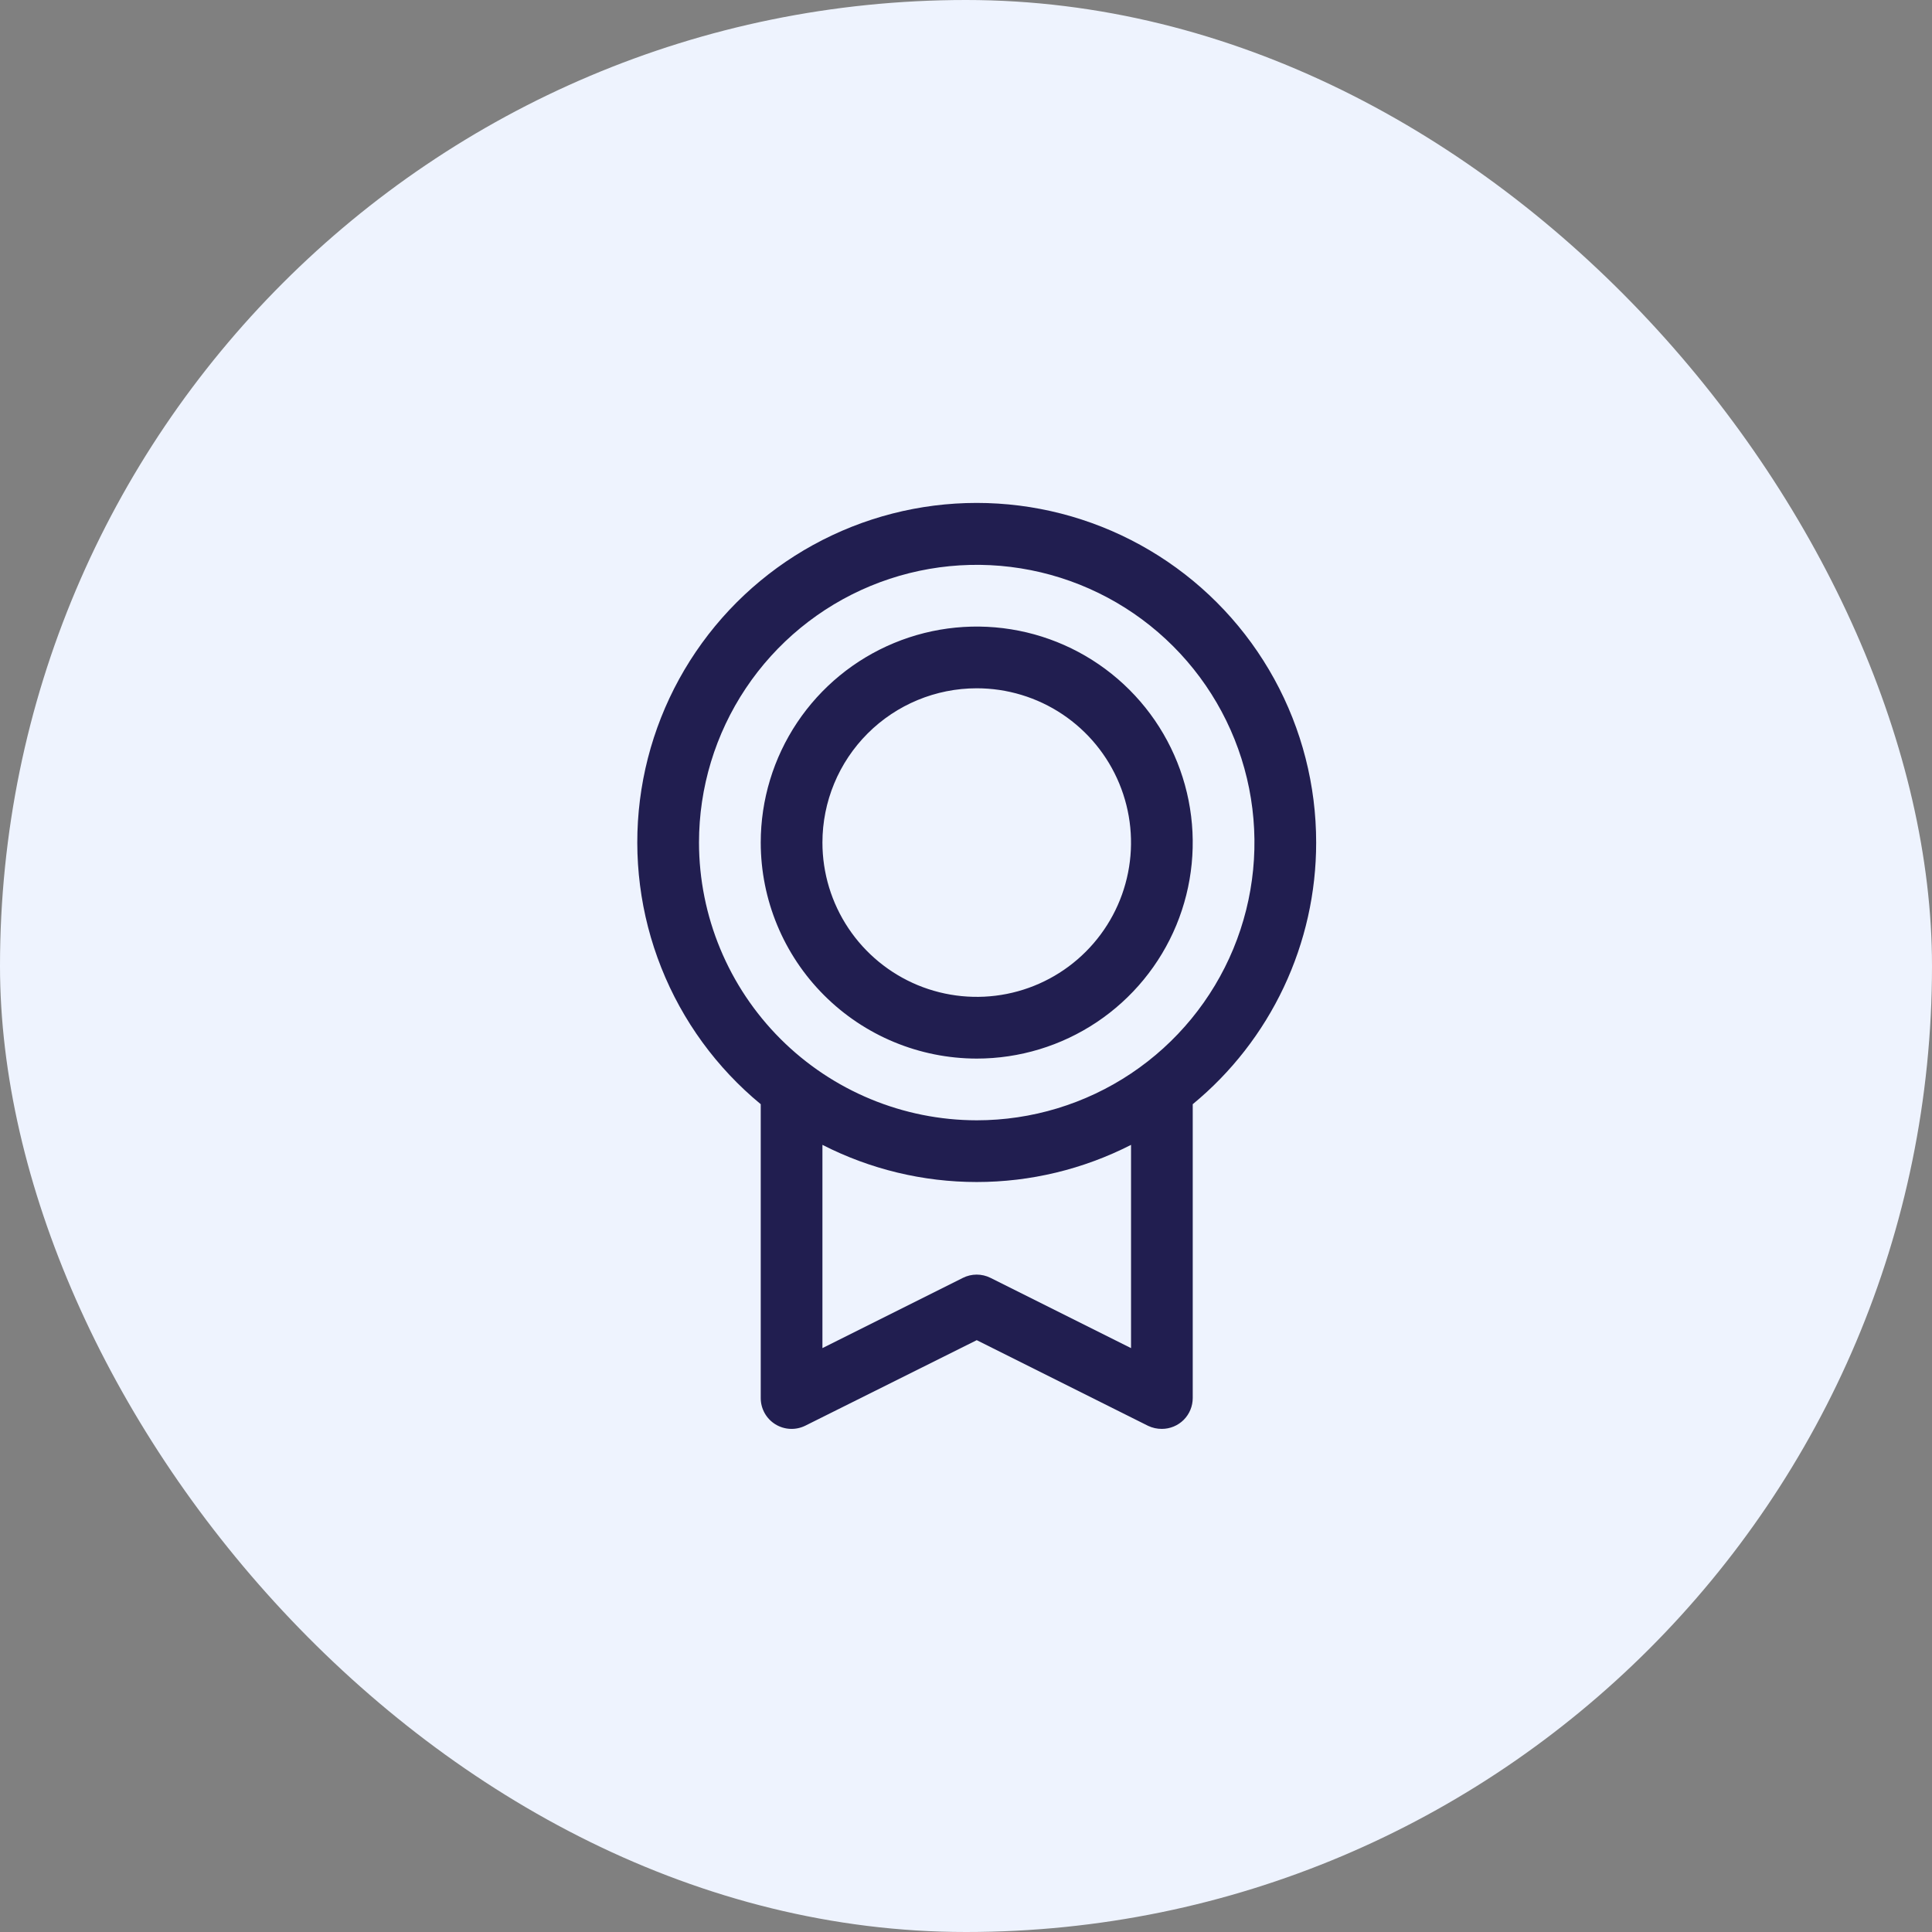 <svg xmlns="http://www.w3.org/2000/svg" fill="none" viewBox="0 0 90 90" height="90" width="90">
<rect x="0" y="0" width="90" height="90" fill="#808080" stroke="none"/>
<rect fill="#EEF3FE" rx="45" height="90" width="90"></rect>
<path fill="#211E50" d="M61.312 39.25C61.314 36.585 60.642 33.963 59.359 31.628C58.076 29.292 56.224 27.319 53.974 25.891C51.724 24.463 49.15 23.626 46.491 23.459C43.831 23.292 41.172 23.8 38.762 24.936C36.351 26.071 34.266 27.798 32.702 29.954C31.137 32.111 30.142 34.629 29.81 37.273C29.479 39.917 29.821 42.602 30.805 45.078C31.788 47.555 33.382 49.743 35.438 51.438V65.125C35.437 65.37 35.5 65.611 35.619 65.826C35.738 66.04 35.91 66.22 36.119 66.349C36.328 66.478 36.566 66.551 36.81 66.562C37.055 66.573 37.299 66.521 37.518 66.412L45.5 62.43L53.483 66.421C53.684 66.516 53.903 66.565 54.125 66.563C54.506 66.563 54.872 66.411 55.142 66.142C55.411 65.872 55.562 65.506 55.562 65.125V51.438C57.361 49.957 58.809 48.096 59.803 45.989C60.798 43.881 61.313 41.58 61.312 39.25ZM32.562 39.25C32.562 36.691 33.321 34.19 34.743 32.062C36.164 29.935 38.185 28.277 40.549 27.297C42.913 26.318 45.514 26.062 48.024 26.561C50.534 27.06 52.839 28.293 54.648 30.102C56.458 31.911 57.69 34.217 58.189 36.726C58.688 39.236 58.432 41.837 57.453 44.201C56.474 46.565 54.815 48.586 52.688 50.007C50.56 51.429 48.059 52.188 45.5 52.188C42.07 52.184 38.781 50.819 36.356 48.394C33.931 45.969 32.566 42.68 32.562 39.25ZM52.688 62.8L46.142 59.528C45.942 59.428 45.721 59.376 45.498 59.376C45.275 59.376 45.055 59.428 44.855 59.528L38.312 62.8V53.332C40.538 54.469 43.001 55.063 45.5 55.063C47.999 55.063 50.462 54.469 52.688 53.332V62.8ZM45.5 49.313C47.49 49.313 49.436 48.722 51.09 47.617C52.745 46.511 54.035 44.94 54.797 43.101C55.558 41.262 55.757 39.239 55.369 37.287C54.981 35.335 54.023 33.542 52.615 32.135C51.208 30.728 49.415 29.769 47.463 29.381C45.511 28.993 43.488 29.192 41.649 29.954C39.811 30.715 38.239 32.005 37.133 33.66C36.028 35.315 35.438 37.26 35.438 39.25C35.44 41.918 36.501 44.476 38.388 46.362C40.274 48.249 42.832 49.31 45.5 49.313ZM45.5 32.063C46.922 32.063 48.311 32.484 49.493 33.274C50.675 34.064 51.596 35.186 52.14 36.5C52.684 37.813 52.827 39.258 52.549 40.652C52.272 42.047 51.587 43.327 50.582 44.332C49.577 45.338 48.297 46.022 46.902 46.3C45.508 46.577 44.063 46.434 42.749 45.891C41.436 45.346 40.314 44.425 39.524 43.243C38.734 42.061 38.312 40.672 38.312 39.25C38.312 37.344 39.07 35.516 40.418 34.168C41.766 32.82 43.594 32.063 45.5 32.063Z"></path>
</svg>
